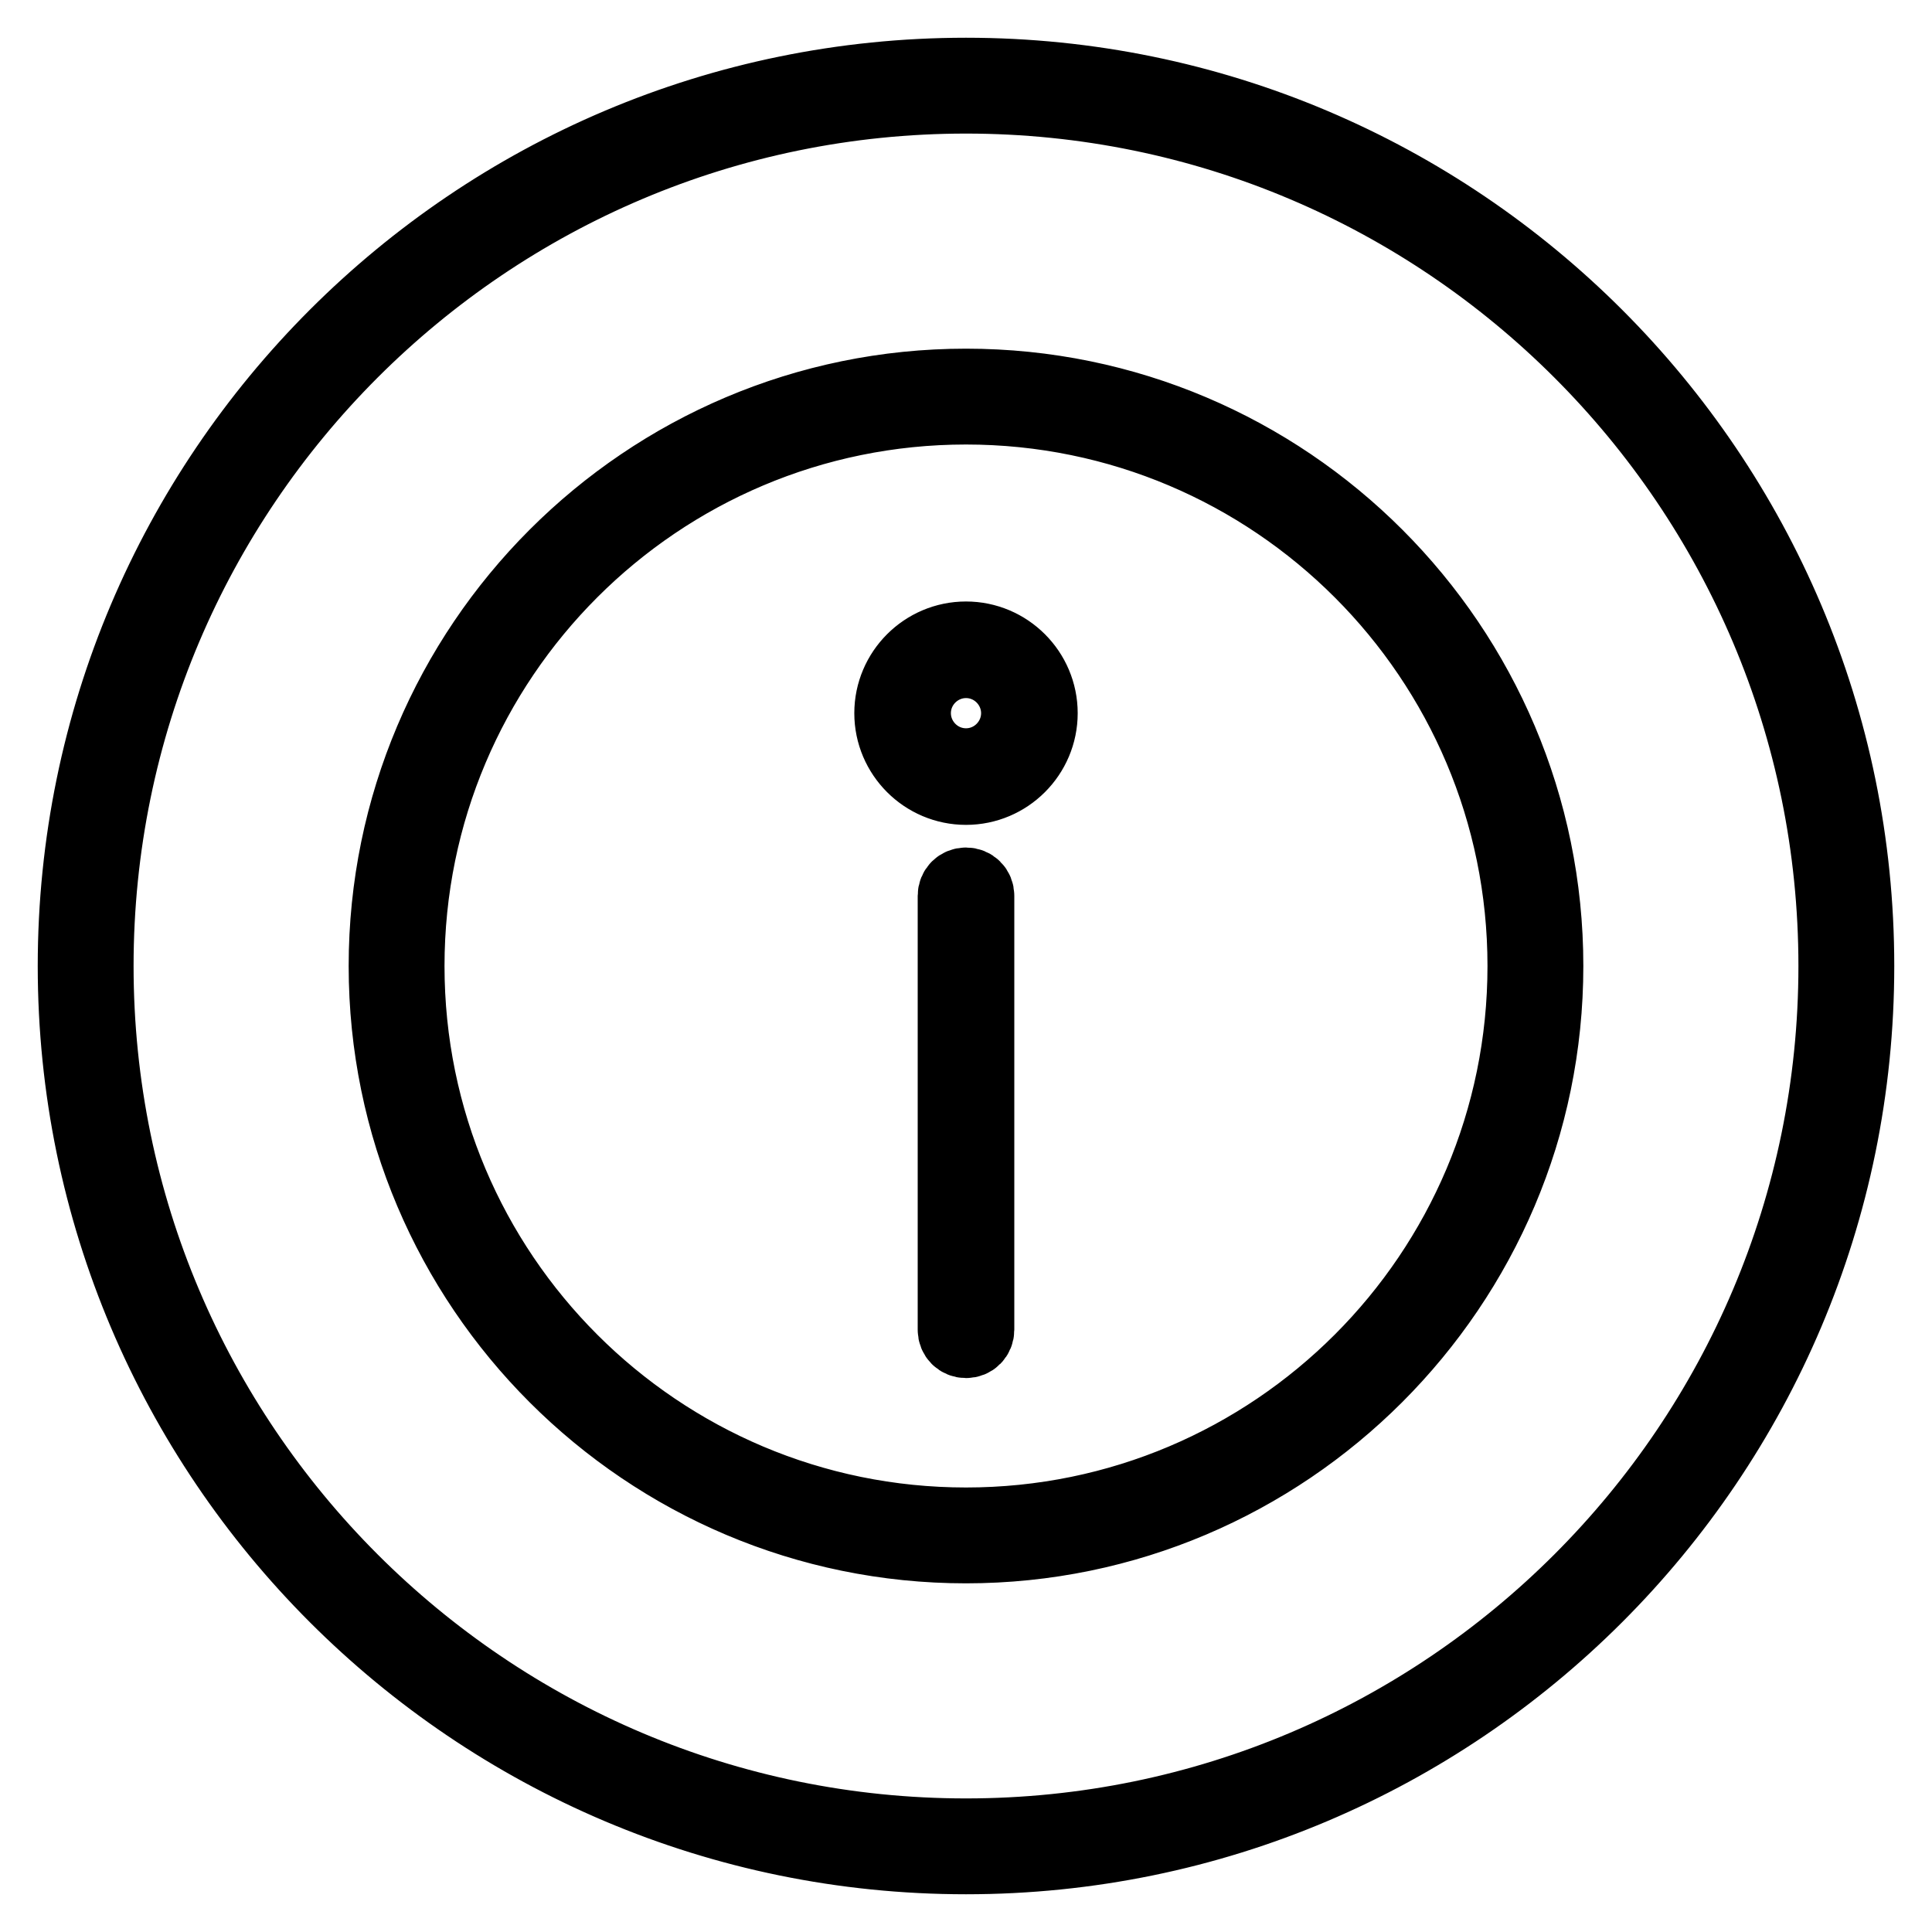 <?xml version="1.0" encoding="utf-8"?>
<!-- Svg Vector Icons : http://www.onlinewebfonts.com/icon -->
<!DOCTYPE svg PUBLIC "-//W3C//DTD SVG 1.1//EN" "http://www.w3.org/Graphics/SVG/1.1/DTD/svg11.dtd">
<svg version="1.1" xmlns="http://www.w3.org/2000/svg" xmlns:xlink="http://www.w3.org/1999/xlink" x="0px" y="0px" viewBox="0 0 256 256" enable-background="new 0 0 256 256" xml:space="preserve">
<g><g><path stroke-width="10" fill-opacity="0" stroke="#000000"  d="M128,117.3c-0.8,0-1.4,0.6-1.4,1.4v57.5c0,0.8,0.6,1.4,1.4,1.4s1.4-0.6,1.4-1.4v-57.5C129.4,117.9,128.8,117.3,128,117.3z M128,51.2c-42.4,0-76.8,34.5-76.8,76.8c0,42.4,34.5,76.8,76.8,76.8s76.8-34.5,76.8-76.8S170.4,51.2,128,51.2z M128,202.1c-40.9,0-74.1-33.2-74.1-74.1c0-40.9,33.2-74.1,74.1-74.1c40.9,0,74.1,33.2,74.1,74.1C202.1,168.9,168.9,202.1,128,202.1z M128,10C62.9,10,10,62.9,10,128c0,65.1,52.9,118,118,118c65.1,0,118-52.9,118-118C246,62.9,193.1,10,128,10z M128,243.3c-63.6,0-115.3-51.7-115.3-115.3C12.7,64.4,64.4,12.7,128,12.7c63.6,0,115.3,51.7,115.3,115.3C243.3,191.6,191.6,243.3,128,243.3z M128,84.7c-5.4,0-9.8,4.4-9.8,9.8c0,5.4,4.4,9.8,9.8,9.8c5.4,0,9.8-4.4,9.8-9.8C137.8,89.1,133.4,84.7,128,84.7z M128,101.5c-3.9,0-7-3.2-7-7c0-3.9,3.2-7,7-7c3.9,0,7,3.2,7,7C135,98.3,131.9,101.5,128,101.5z"/></g></g>
</svg>